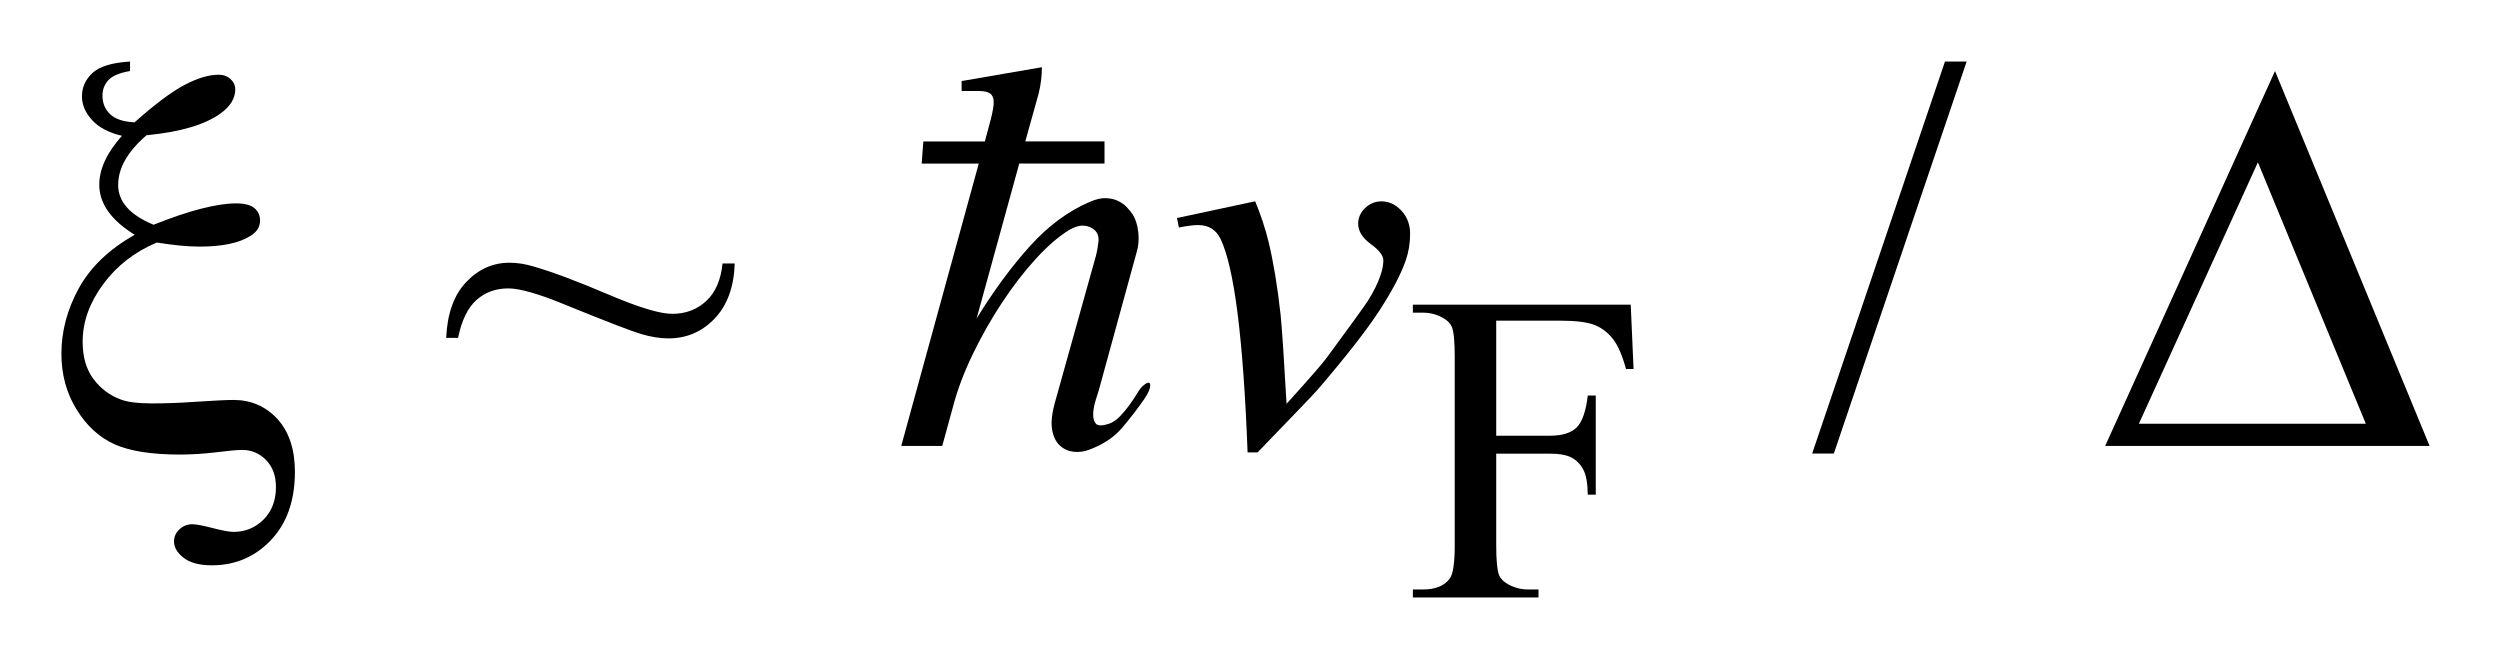 <?xml version="1.0" encoding="UTF-8"?>
<!DOCTYPE svg PUBLIC '-//W3C//DTD SVG 1.0//EN'
          'http://www.w3.org/TR/2001/REC-SVG-20010904/DTD/svg10.dtd'>
<svg stroke-dasharray="none" shape-rendering="auto" xmlns="http://www.w3.org/2000/svg" font-family="'Dialog'" text-rendering="auto" width="64" fill-opacity="1" color-interpolation="auto" color-rendering="auto" preserveAspectRatio="xMidYMid meet" font-size="12px" viewBox="0 0 64 17" fill="black" xmlns:xlink="http://www.w3.org/1999/xlink" stroke="black" image-rendering="auto" stroke-miterlimit="10" stroke-linecap="square" stroke-linejoin="miter" font-style="normal" stroke-width="1" height="17" stroke-dashoffset="0" font-weight="normal" stroke-opacity="1"
><!--Generated by the Batik Graphics2D SVG Generator--><defs id="genericDefs"
  /><g
  ><defs id="defs1"
    ><clipPath clipPathUnits="userSpaceOnUse" id="clipPath1"
      ><path d="M-1 -1 L39.468 -1 L39.468 9.705 L-1 9.705 L-1 -1 Z"
      /></clipPath
      ><clipPath clipPathUnits="userSpaceOnUse" id="clipPath2"
      ><path d="M-16.448 -1.789 L-16.448 6.916 L22.02 6.916 L22.02 -1.789 Z"
      /></clipPath
    ></defs
    ><g transform="scale(1.576,1.576) translate(1,1) matrix(1,0,0,1,16.448,1.789)"
    ><path d="M6.856 2.42 L6.856 4.289 L7.722 4.289 C7.921 4.289 8.067 4.246 8.159 4.158 C8.251 4.07 8.313 3.896 8.343 3.636 L8.473 3.636 L8.473 5.246 L8.343 5.246 C8.341 5.062 8.317 4.927 8.271 4.84 C8.226 4.754 8.163 4.688 8.082 4.645 C8.002 4.602 7.882 4.58 7.723 4.58 L6.856 4.58 L6.856 6.074 C6.856 6.315 6.872 6.474 6.902 6.552 C6.925 6.61 6.974 6.66 7.049 6.702 C7.152 6.758 7.259 6.786 7.371 6.786 L7.543 6.786 L7.543 6.916 L5.502 6.916 L5.502 6.786 L5.67 6.786 C5.866 6.786 6.009 6.729 6.098 6.614 C6.155 6.54 6.182 6.359 6.182 6.074 L6.182 3.003 C6.182 2.762 6.167 2.603 6.137 2.525 C6.114 2.467 6.066 2.417 5.992 2.375 C5.892 2.319 5.785 2.29 5.67 2.29 L5.502 2.29 L5.502 2.16 L9.041 2.16 L9.087 3.205 L8.964 3.205 C8.904 2.983 8.833 2.821 8.752 2.717 C8.671 2.613 8.572 2.537 8.454 2.49 C8.335 2.444 8.153 2.42 7.905 2.42 L6.856 2.42 Z" stroke="none" clip-path="url(#clipPath2)"
    /></g
    ><g transform="matrix(1.576,0,0,1.576,27.494,4.395)"
    ><path d="M-5.709 1.491 L-5.511 1.491 C-5.523 1.871 -5.631 2.169 -5.836 2.385 C-6.041 2.6 -6.292 2.708 -6.587 2.708 C-6.722 2.708 -6.866 2.685 -7.022 2.64 C-7.177 2.595 -7.579 2.44 -8.226 2.177 C-8.677 1.989 -8.997 1.896 -9.188 1.896 C-9.393 1.896 -9.566 1.959 -9.707 2.085 C-9.847 2.211 -9.947 2.416 -10.005 2.7 L-10.198 2.7 C-10.18 2.304 -10.072 2.003 -9.873 1.793 C-9.674 1.584 -9.44 1.479 -9.17 1.479 C-9.041 1.479 -8.909 1.5 -8.775 1.541 C-8.47 1.629 -8.07 1.779 -7.573 1.991 C-7.077 2.203 -6.728 2.309 -6.526 2.309 C-6.306 2.309 -6.122 2.239 -5.972 2.099 C-5.822 1.959 -5.735 1.754 -5.709 1.491 Z" stroke="none" clip-path="url(#clipPath2)"
    /></g
    ><g transform="matrix(1.576,0,0,1.576,27.494,4.395)"
    ><path d="M14.5 -1.789 L12.343 4.578 L11.991 4.578 L14.148 -1.789 L14.5 -1.789 Z" stroke="none" clip-path="url(#clipPath2)"
    /></g
    ><g transform="matrix(1.576,0,0,1.576,27.494,4.395)"
    ><path d="M1.673 0.753 L2.943 0.481 C3.033 0.698 3.107 0.919 3.162 1.144 C3.241 1.475 3.306 1.867 3.356 2.321 C3.379 2.55 3.411 3.032 3.453 3.771 C3.818 3.367 4.037 3.117 4.107 3.02 C4.493 2.496 4.715 2.188 4.774 2.098 C4.871 1.943 4.938 1.806 4.976 1.689 C5.008 1.602 5.025 1.518 5.025 1.439 C5.025 1.363 4.957 1.275 4.821 1.175 C4.684 1.076 4.616 0.965 4.616 0.842 C4.616 0.748 4.654 0.665 4.728 0.592 C4.803 0.519 4.891 0.482 4.994 0.482 C5.117 0.482 5.225 0.533 5.319 0.634 C5.413 0.735 5.46 0.86 5.46 1.009 C5.46 1.158 5.437 1.301 5.39 1.439 C5.313 1.661 5.171 1.932 4.963 2.253 C4.755 2.574 4.419 3.003 3.957 3.542 C3.899 3.609 3.574 3.948 2.982 4.56 L2.82 4.56 C2.75 2.707 2.603 1.551 2.38 1.091 C2.307 0.942 2.186 0.867 2.016 0.867 C1.943 0.867 1.839 0.88 1.704 0.907 L1.673 0.753 Z" stroke="none" clip-path="url(#clipPath2)"
    /></g
    ><g transform="matrix(1.576,0,0,1.576,27.494,4.395)"
    ><path d="M-15.333 -1.789 L-15.333 -1.635 C-15.502 -1.606 -15.62 -1.557 -15.684 -1.488 C-15.748 -1.419 -15.781 -1.335 -15.781 -1.236 C-15.781 -1.113 -15.739 -1.012 -15.656 -0.933 C-15.573 -0.854 -15.44 -0.81 -15.259 -0.802 C-14.931 -1.094 -14.661 -1.297 -14.45 -1.408 C-14.24 -1.519 -14.054 -1.575 -13.892 -1.575 C-13.816 -1.575 -13.752 -1.552 -13.701 -1.505 C-13.65 -1.458 -13.624 -1.402 -13.624 -1.338 C-13.624 -1.192 -13.703 -1.061 -13.861 -0.947 C-14.116 -0.763 -14.517 -0.644 -15.065 -0.592 C-15.372 -0.328 -15.526 -0.059 -15.526 0.216 C-15.526 0.488 -15.335 0.703 -14.951 0.862 C-14.658 0.745 -14.401 0.658 -14.178 0.601 C-13.955 0.544 -13.766 0.515 -13.611 0.515 C-13.473 0.515 -13.374 0.541 -13.313 0.592 C-13.252 0.643 -13.221 0.71 -13.221 0.792 C-13.221 0.895 -13.272 0.978 -13.375 1.042 C-13.559 1.159 -13.834 1.217 -14.201 1.217 C-14.306 1.217 -14.418 1.211 -14.534 1.199 C-14.651 1.187 -14.773 1.171 -14.899 1.151 C-15.259 1.303 -15.55 1.529 -15.771 1.83 C-15.992 2.13 -16.103 2.441 -16.103 2.763 C-16.103 3.012 -16.043 3.214 -15.925 3.371 C-15.807 3.527 -15.658 3.638 -15.479 3.702 C-15.371 3.743 -15.203 3.764 -14.974 3.764 C-14.74 3.764 -14.507 3.755 -14.276 3.738 C-13.96 3.717 -13.752 3.708 -13.652 3.708 C-13.368 3.708 -13.131 3.811 -12.941 4.015 C-12.751 4.223 -12.655 4.51 -12.655 4.876 C-12.655 5.341 -12.785 5.711 -13.044 5.984 C-13.303 6.257 -13.623 6.394 -14.004 6.394 C-14.206 6.394 -14.359 6.353 -14.463 6.272 C-14.567 6.19 -14.619 6.102 -14.619 6.008 C-14.619 5.932 -14.59 5.865 -14.531 5.81 C-14.472 5.755 -14.403 5.727 -14.321 5.727 C-14.259 5.727 -14.15 5.748 -13.991 5.789 C-13.832 5.83 -13.72 5.851 -13.653 5.851 C-13.46 5.851 -13.297 5.784 -13.163 5.649 C-13.029 5.514 -12.963 5.338 -12.963 5.122 C-12.963 4.941 -13.016 4.795 -13.123 4.685 C-13.23 4.575 -13.358 4.52 -13.51 4.52 C-13.595 4.52 -13.737 4.533 -13.934 4.558 C-14.132 4.582 -14.328 4.595 -14.52 4.595 C-14.983 4.595 -15.338 4.539 -15.585 4.428 C-15.832 4.317 -16.038 4.128 -16.202 3.862 C-16.366 3.596 -16.448 3.294 -16.448 2.958 C-16.448 2.595 -16.355 2.241 -16.167 1.897 C-15.979 1.553 -15.676 1.262 -15.258 1.025 C-15.641 0.788 -15.833 0.517 -15.833 0.212 C-15.833 -0.043 -15.71 -0.308 -15.464 -0.583 C-15.678 -0.633 -15.84 -0.718 -15.949 -0.837 C-16.059 -0.957 -16.114 -1.086 -16.114 -1.224 C-16.114 -1.373 -16.056 -1.5 -15.94 -1.606 C-15.826 -1.71 -15.623 -1.772 -15.333 -1.789 Z" stroke="none" clip-path="url(#clipPath2)"
    /></g
    ><g transform="matrix(1.576,0,0,1.576,27.494,4.395)"
    ><path d="M22.02 4.455 L16.75 4.455 L19.509 -1.635 L22.02 4.455 ZM20.984 4.094 L19.231 -0.152 L17.298 4.094 L20.984 4.094 Z" stroke="none" clip-path="url(#clipPath2)"
    /></g
    ><g transform="matrix(1.576,0,0,1.576,27.494,4.395)"
    ><path d="M0.784 4.158 C0.652 4.314 0.472 4.434 0.244 4.517 C0.166 4.548 0.083 4.558 -0.003 4.55 C-0.09 4.54 -0.165 4.508 -0.228 4.45 C-0.291 4.393 -0.333 4.309 -0.354 4.199 C-0.375 4.088 -0.362 3.942 -0.313 3.762 L0.353 1.379 C0.37 1.32 0.385 1.24 0.397 1.141 C0.409 1.042 0.376 0.969 0.298 0.921 C0.25 0.891 0.196 0.876 0.136 0.876 C0.076 0.876 0.004 0.9 -0.08 0.948 C-0.253 1.055 -0.435 1.213 -0.624 1.42 C-0.813 1.627 -0.994 1.862 -1.168 2.126 C-1.342 2.389 -1.5 2.667 -1.641 2.958 C-1.782 3.249 -1.888 3.528 -1.96 3.799 L-2.14 4.455 L-2.806 4.455 L-1.547 -0.131 L-2.474 -0.131 L-2.447 -0.491 L-1.448 -0.491 L-1.349 -0.86 C-1.319 -0.98 -1.304 -1.069 -1.304 -1.13 C-1.304 -1.196 -1.324 -1.242 -1.362 -1.27 C-1.4 -1.296 -1.459 -1.31 -1.537 -1.31 C-1.609 -1.31 -1.705 -1.31 -1.825 -1.31 L-1.825 -1.472 L-0.521 -1.697 C-0.521 -1.553 -0.539 -1.409 -0.575 -1.265 L-0.791 -0.492 L0.496 -0.492 L0.496 -0.132 L-0.889 -0.132 L-1.582 2.386 C-1.306 1.936 -1.018 1.545 -0.718 1.212 C-0.418 0.879 -0.092 0.638 0.262 0.488 C0.358 0.447 0.443 0.427 0.519 0.43 C0.594 0.433 0.66 0.448 0.717 0.475 C0.773 0.503 0.821 0.537 0.86 0.579 C0.899 0.621 0.93 0.66 0.955 0.696 C1.003 0.774 1.033 0.872 1.045 0.988 C1.057 1.105 1.048 1.212 1.018 1.307 L0.424 3.474 C0.406 3.541 0.384 3.616 0.356 3.699 C0.33 3.784 0.314 3.861 0.312 3.933 C0.31 4.005 0.324 4.059 0.357 4.095 C0.39 4.13 0.461 4.13 0.568 4.095 C0.634 4.071 0.694 4.031 0.748 3.973 C0.802 3.917 0.853 3.855 0.901 3.79 C0.949 3.723 0.991 3.661 1.027 3.6 C1.063 3.54 1.096 3.498 1.126 3.474 C1.198 3.414 1.235 3.411 1.238 3.465 C1.241 3.519 1.209 3.594 1.144 3.69 C1.036 3.846 0.916 4.003 0.784 4.158 Z" stroke="none" clip-path="url(#clipPath2)"
    /></g
  ></g
></svg
>
